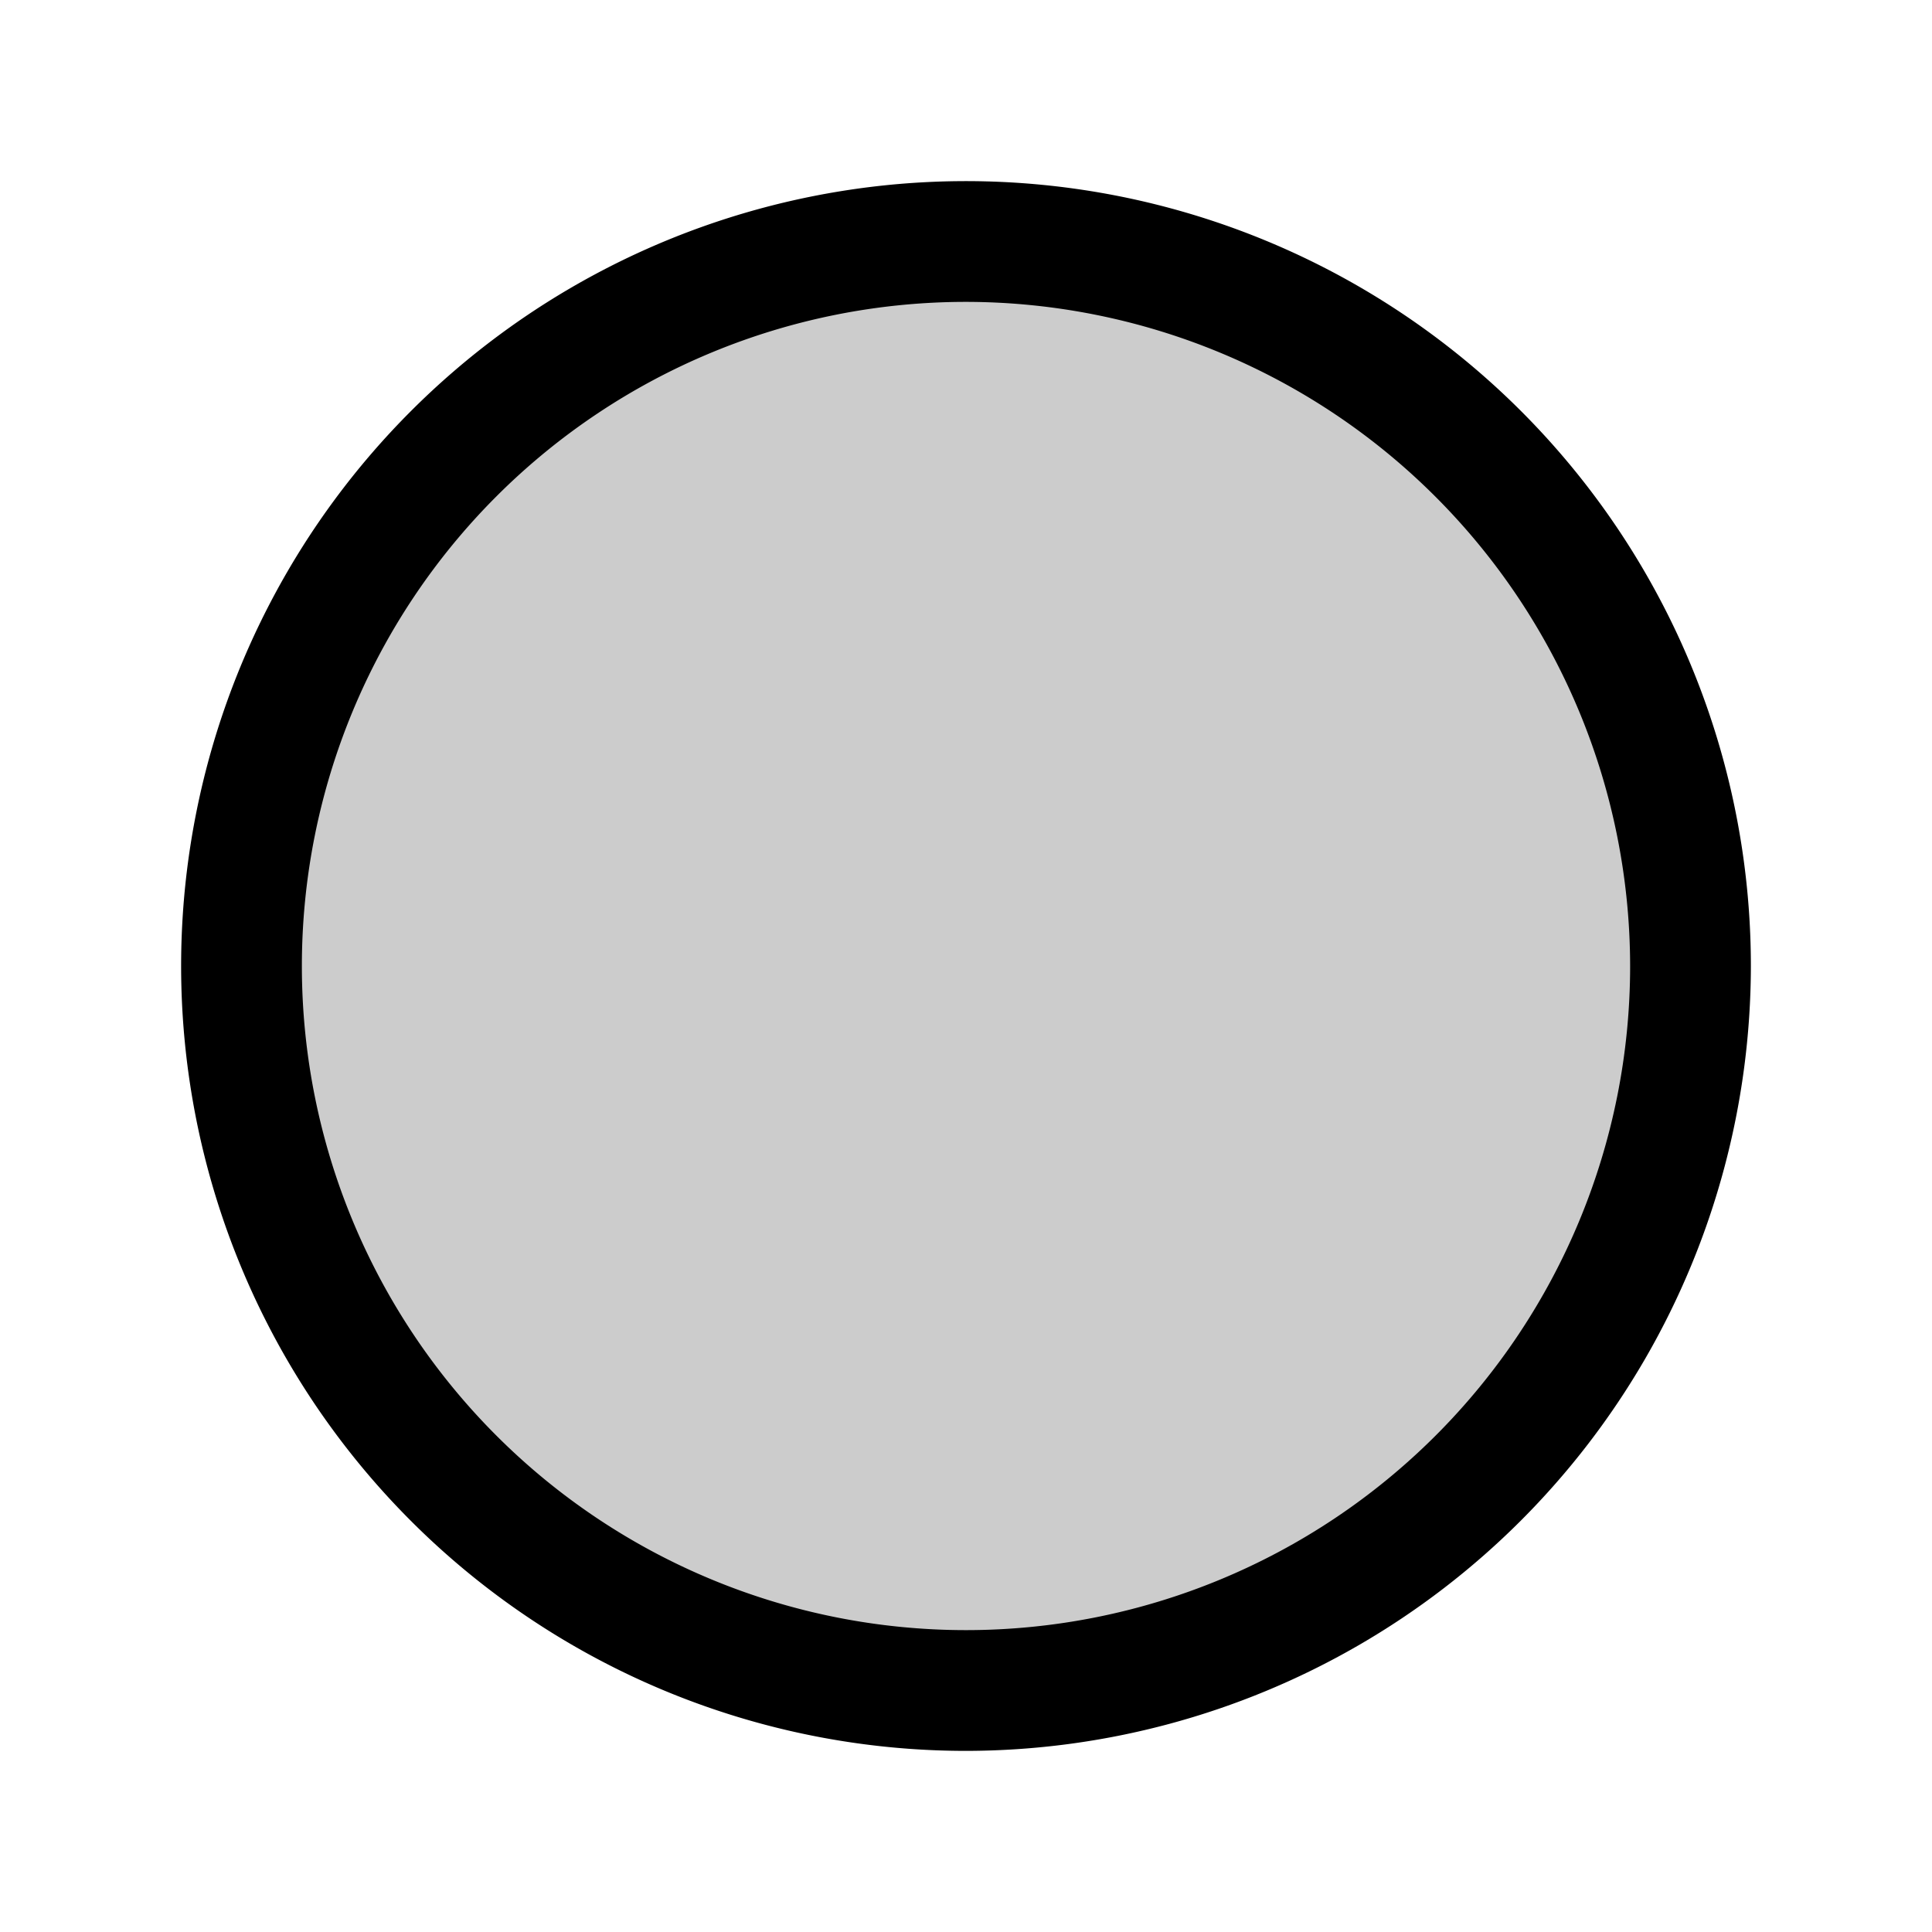 <?xml version="1.0" encoding="utf-8"?>
<!-- Uploaded to: SVG Repo, www.svgrepo.com, Generator: SVG Repo Mixer Tools -->
<svg fill="#000000" width="800px" height="800px" viewBox="0 0 256 256" id="Flat" xmlns="http://www.w3.org/2000/svg">
  <g opacity="0.2">
    <circle cx="128" cy="128" r="96"/>
  </g>
  <path d="M128,232A104,104,0,1,1,232,128,104.118,104.118,0,0,1,128,232Zm0-192a88,88,0,1,0,88,88A88.1,88.1,0,0,0,128,40Z"/>
</svg>